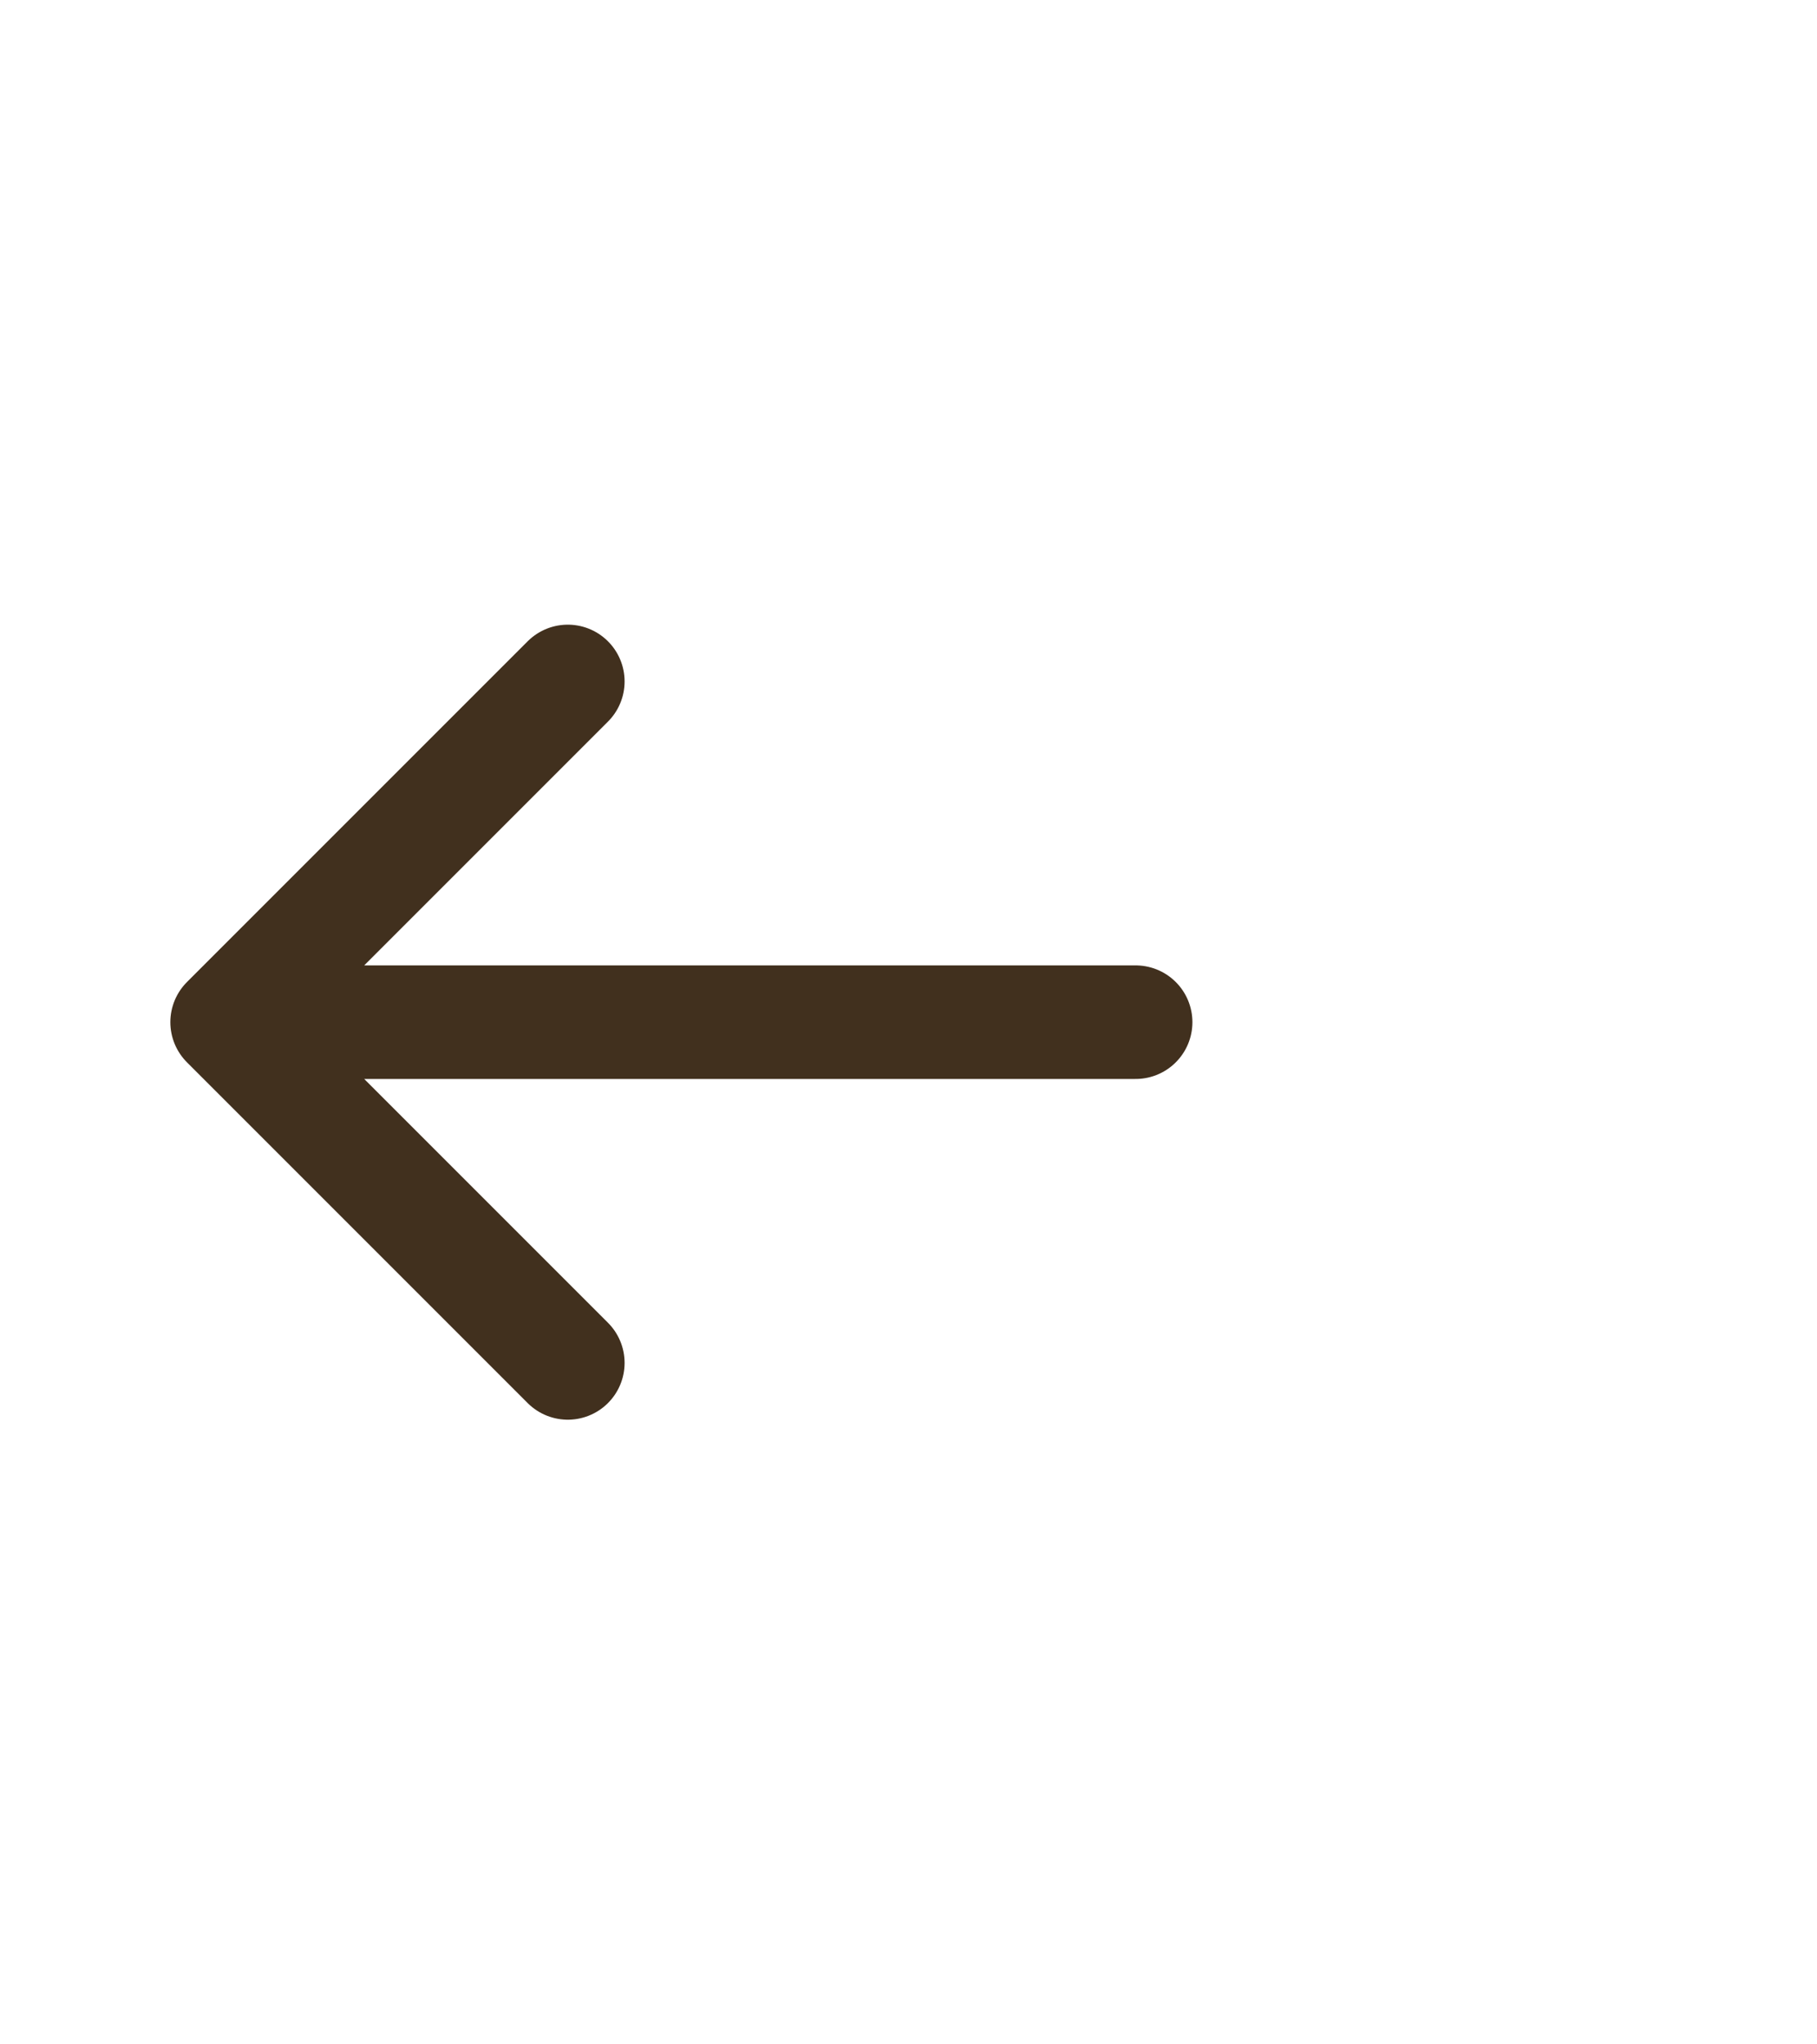 <?xml version="1.0" encoding="utf-8"?>
<svg xmlns="http://www.w3.org/2000/svg" fill="none" height="100%" overflow="visible" preserveAspectRatio="none" style="display: block;" viewBox="0 0 32 36" width="100%">
<g id="_Button base">
<g id="Frame">
<path d="M20 18H4M4 18L10 24M4 18L10 12" id="Vector" stroke="#41301E" stroke-linecap="round" stroke-linejoin="round" stroke-width="2"/>
</g>
</g>
</svg>
